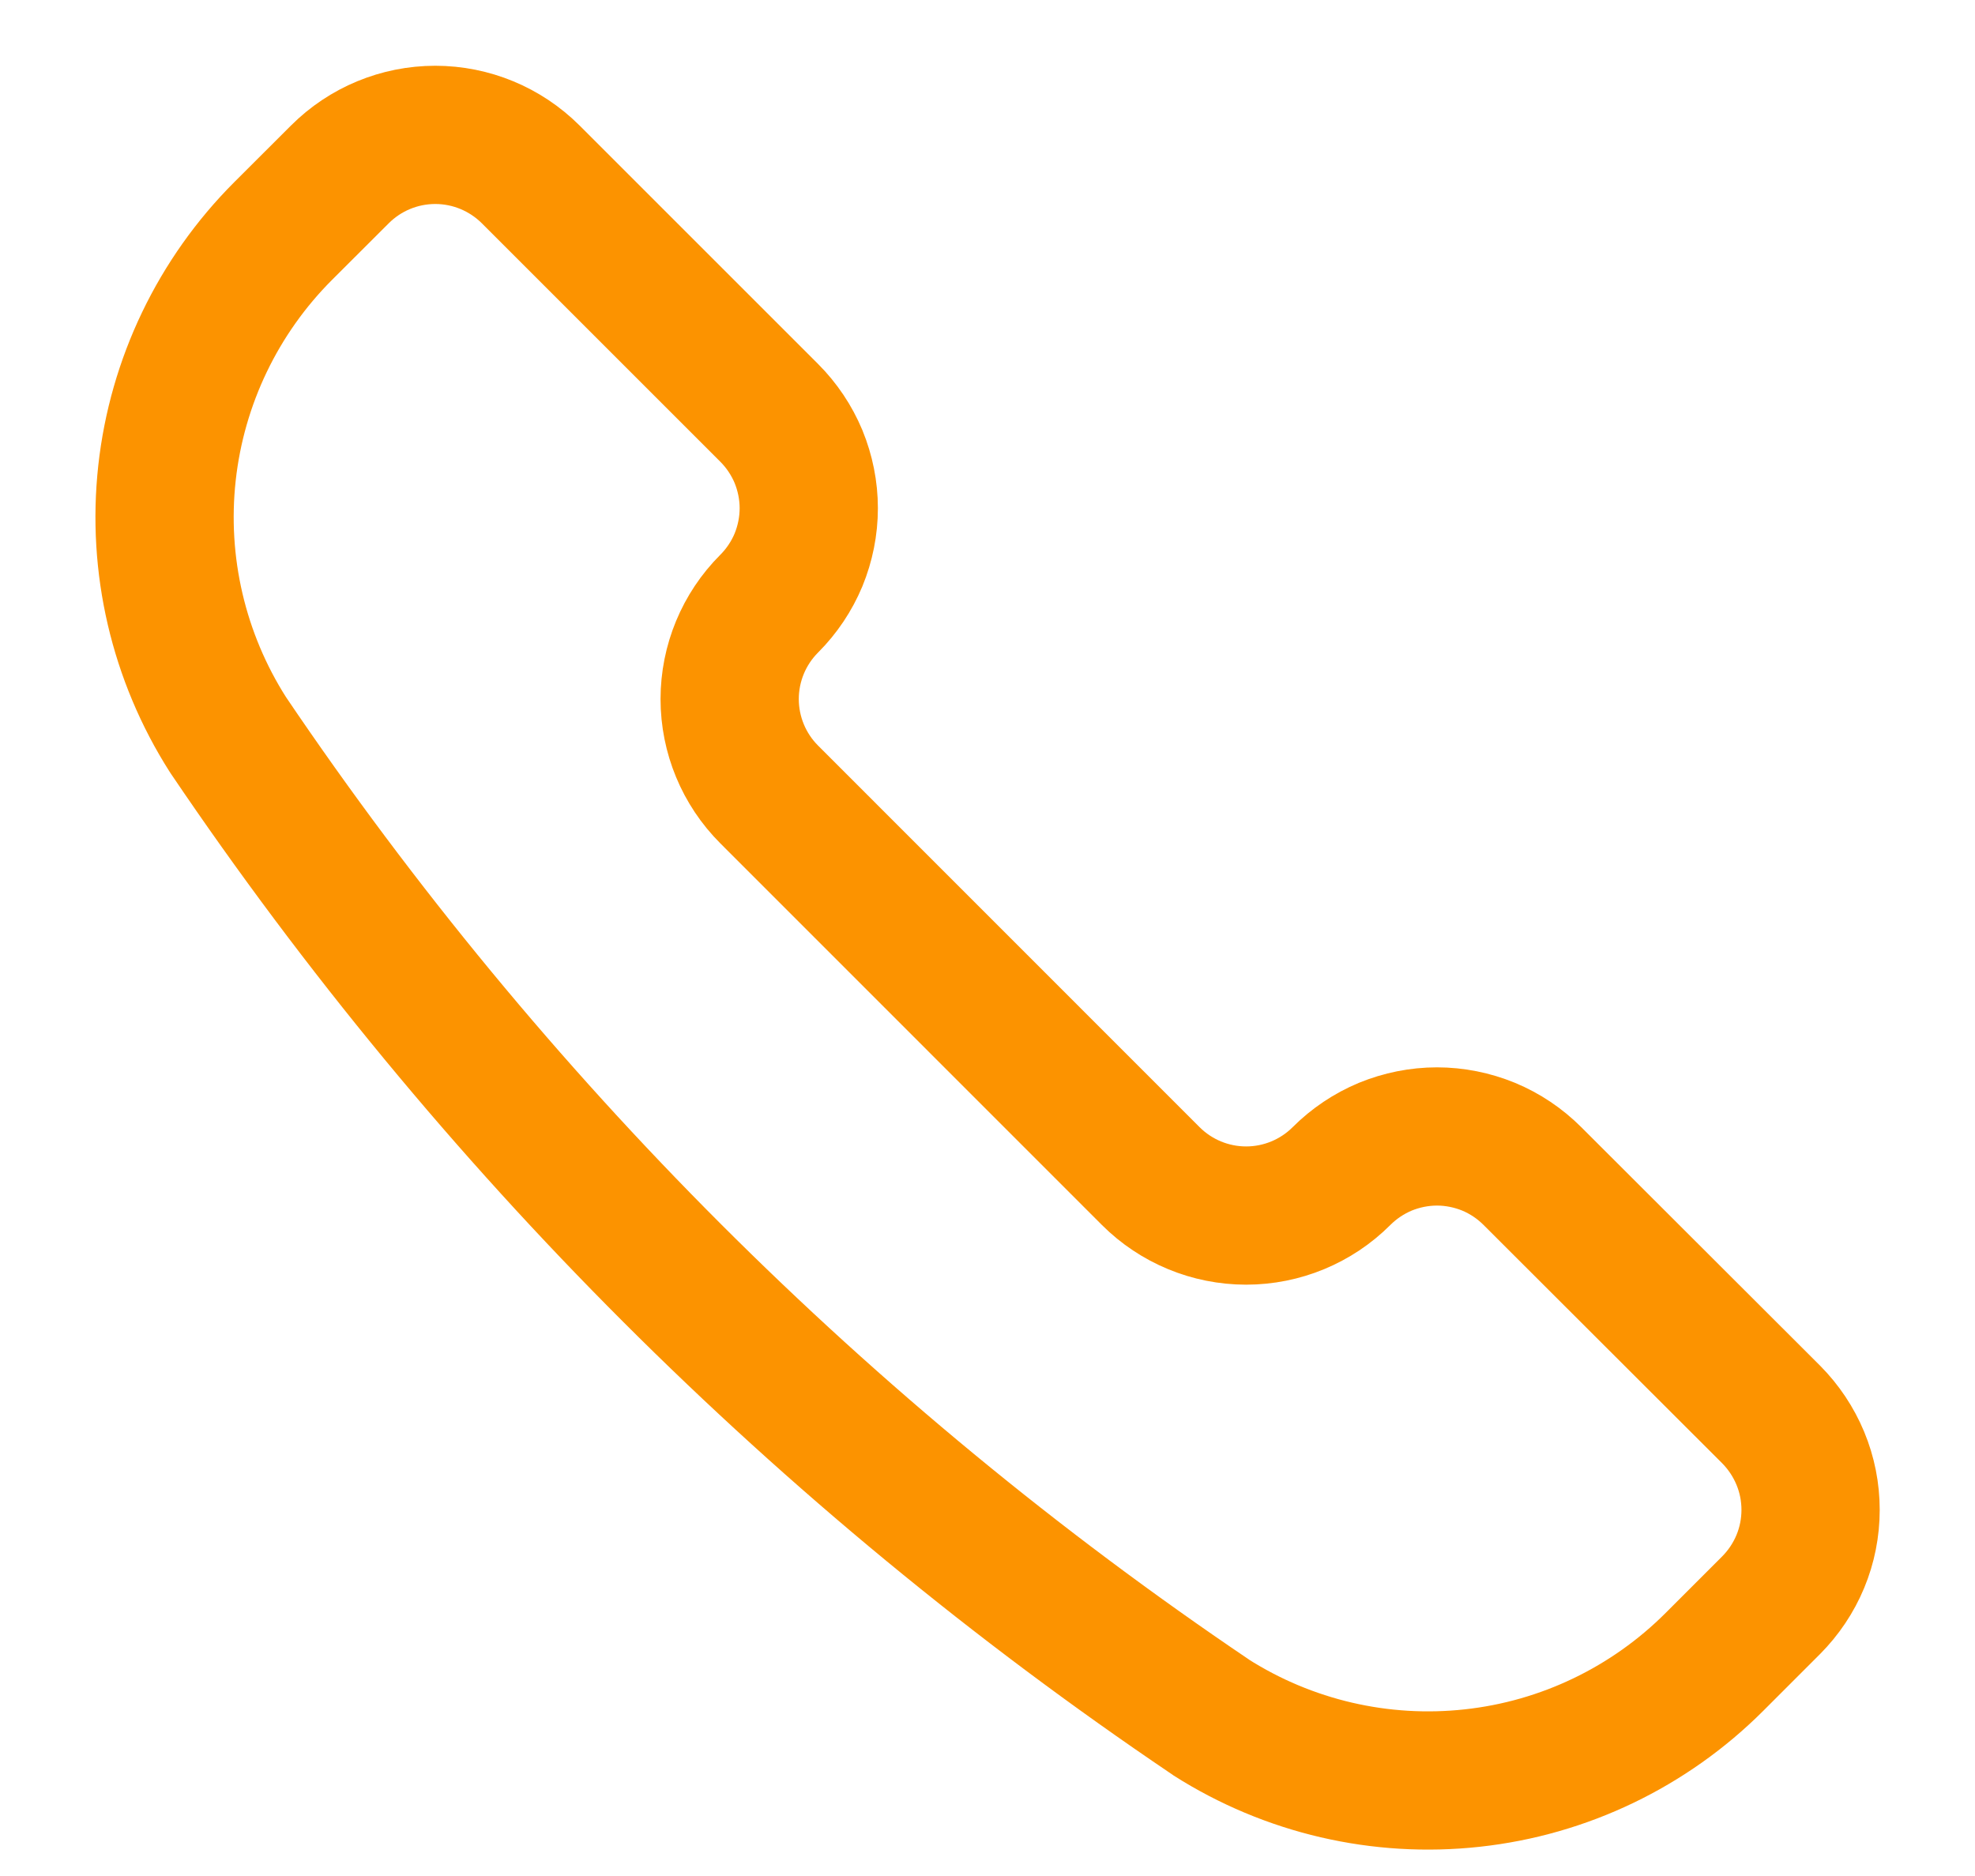<svg width="20" height="19" viewBox="0 0 20 19" fill="none" xmlns="http://www.w3.org/2000/svg">
<path d="M12.252 17.385L12.261 17.392C13.048 17.893 13.982 18.11 14.91 18.008C15.837 17.907 16.702 17.491 17.362 16.831L17.935 16.258C18.061 16.131 18.162 15.981 18.231 15.815C18.3 15.649 18.335 15.471 18.335 15.292C18.335 15.112 18.3 14.935 18.231 14.769C18.162 14.603 18.061 14.452 17.935 14.325L15.518 11.911C15.391 11.784 15.241 11.683 15.075 11.614C14.909 11.546 14.731 11.51 14.552 11.51C14.372 11.51 14.194 11.546 14.028 11.614C13.863 11.683 13.712 11.784 13.585 11.911C13.329 12.167 12.981 12.311 12.619 12.311C12.257 12.311 11.909 12.167 11.653 11.911L7.789 8.046C7.533 7.79 7.389 7.442 7.389 7.08C7.389 6.718 7.533 6.37 7.789 6.114C7.916 5.987 8.017 5.836 8.086 5.671C8.154 5.505 8.19 5.327 8.19 5.147C8.19 4.968 8.154 4.79 8.086 4.624C8.017 4.459 7.916 4.308 7.789 4.181L5.374 1.766C5.117 1.51 4.77 1.366 4.408 1.366C4.045 1.366 3.698 1.51 3.442 1.766L2.868 2.339C2.208 2.999 1.793 3.864 1.691 4.791C1.589 5.719 1.807 6.653 2.308 7.44L2.314 7.449C4.961 11.366 8.335 14.739 12.252 17.385V17.385Z" stroke="#FC9300" stroke-width="1.4" stroke-linecap="round" stroke-linejoin="round"/>
</svg>
